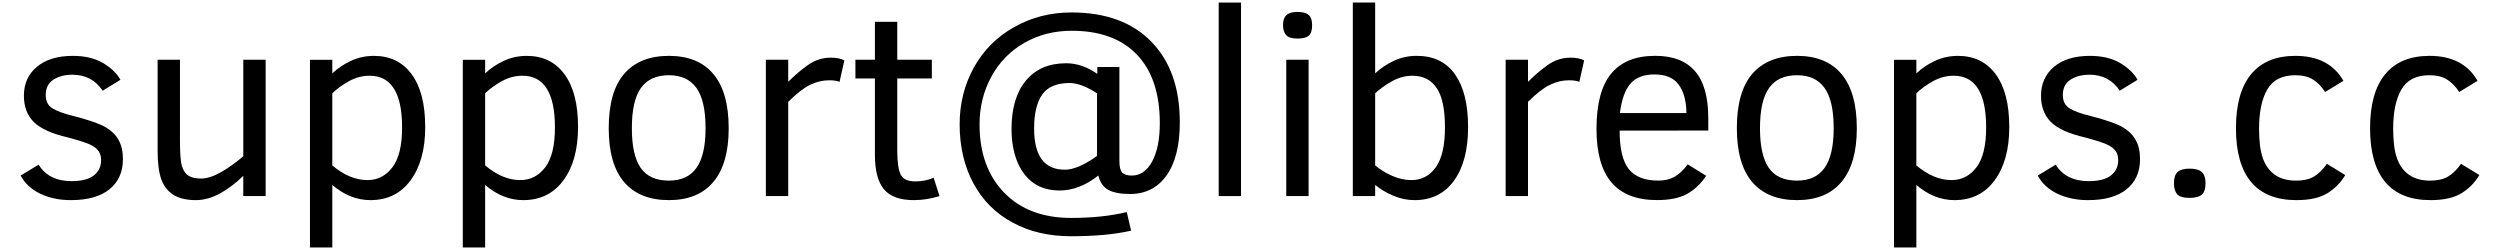 <?xml version="1.0" encoding="UTF-8" standalone="no"?>
<!-- Created with Inkscape (http://www.inkscape.org/) -->

<svg
   xmlns:dc="http://purl.org/dc/elements/1.1/"
   xmlns:cc="http://creativecommons.org/ns#"
   xmlns:rdf="http://www.w3.org/1999/02/22-rdf-syntax-ns#"
   xmlns:svg="http://www.w3.org/2000/svg"
   xmlns="http://www.w3.org/2000/svg"
   xmlns:sodipodi="http://sodipodi.sourceforge.net/DTD/sodipodi-0.dtd"
   xmlns:inkscape="http://www.inkscape.org/namespaces/inkscape"
   width="150"
   height="15"
   viewBox="0 0 140.625 14.062"
   id="svg2"
   version="1.1"
   inkscape:version="0.92.3 (2405546, 2018-03-11)"
   sodipodi:docname="email.svg">
  <defs
     id="defs4" />
  <sodipodi:namedview
     id="base"
     pagecolor="#ffffff"
     bordercolor="#666666"
     borderopacity="1.0"
     inkscape:pageopacity="0.0"
     inkscape:pageshadow="2"
     inkscape:zoom="5.54"
     inkscape:cx="75"
     inkscape:cy="7.5"
     inkscape:document-units="px"
     inkscape:current-layer="layer1"
     showgrid="false"
     inkscape:window-width="1377"
     inkscape:window-height="836"
     inkscape:window-x="63"
     inkscape:window-y="27"
     inkscape:window-maximized="1"
     units="px" />
  <g
     inkscape:label="Layer 1"
     inkscape:groupmode="layer"
     id="layer1"
     transform="translate(0,-1038.3)">
    <g
       aria-label="support@libreops.cc"
       style="font-style:normal;font-weight:normal;line-height:0%;font-family:sans-serif;letter-spacing:0px;word-spacing:0px;fill:#000000;fill-opacity:1;stroke:none;stroke-width:1px;stroke-linecap:butt;stroke-linejoin:miter;stroke-opacity:1"
       id="text4136">
      <path
         d="m 6.914,1047.261 q 0,1.075 -0.76,1.689 -0.76,0.607 -2.164,0.607 -0.958,0 -1.718,-0.358 -0.76,-0.366 -1.111,-1.024 l 1.009,-0.614 q 0.578,0.928 1.857,0.928 0.833,0 1.243,-0.314 0.417,-0.322 0.417,-0.863 0,-0.322 -0.146,-0.519 -0.146,-0.205 -0.453,-0.351 -0.307,-0.153 -1.257,-0.409 -1.367,-0.314 -1.93,-0.87 -0.556,-0.556 -0.556,-1.477 0,-1.016 0.731,-1.63 0.731,-0.614 2.025,-0.614 1.002,0 1.681,0.395 0.68,0.395 0.994,0.95 l -1.002,0.614 q -0.599,-0.899 -1.703,-0.899 -0.629,0 -1.067,0.278 -0.431,0.278 -0.431,0.863 0,0.519 0.38,0.753 0.38,0.234 1.192,0.431 1.301,0.336 1.798,0.629 0.497,0.292 0.731,0.724 0.241,0.424 0.241,1.082 z"
         style="font-style:normal;font-variant:normal;font-weight:normal;font-stretch:normal;font-size:14.972px;line-height:1.25;font-family:'Clear Sans';-inkscape-font-specification:'Clear Sans';fill:#000000;fill-opacity:1"
         id="path833" />
      <path
         d="m 13.684,1049.33 v -1.141 q -0.585,0.585 -1.287,0.98 -0.702,0.388 -1.374,0.388 -0.768,0 -1.25,-0.285 -0.475,-0.292 -0.695,-0.87 -0.212,-0.585 -0.212,-1.616 v -5.125 h 1.257 v 4.525 q 0,1.097 0.11,1.462 0.117,0.365 0.366,0.534 0.249,0.161 0.724,0.161 0.475,0 1.119,-0.365 0.643,-0.373 1.243,-0.892 v -5.425 h 1.257 v 7.669 z"
         style="font-style:normal;font-variant:normal;font-weight:normal;font-stretch:normal;font-size:14.972px;line-height:1.25;font-family:'Clear Sans';-inkscape-font-specification:'Clear Sans';fill:#000000;fill-opacity:1"
         id="path835" />
      <path
         d="m 23.919,1045.441 q 0,1.886 -0.826,3.005 -0.819,1.111 -2.259,1.111 -1.148,0 -2.142,-0.855 v 3.517 h -1.257 v -10.557 h 1.257 v 0.768 q 0.431,-0.417 1.038,-0.702 0.607,-0.285 1.301,-0.285 1.367,0 2.127,1.038 0.76,1.031 0.76,2.961 z m -1.301,0.029 q 0,-2.91 -1.828,-2.91 -0.599,0 -1.148,0.3 -0.548,0.3 -0.95,0.687 v 4.057 q 0.98,0.826 1.974,0.826 0.855,0 1.404,-0.716 0.548,-0.717 0.548,-2.244 z"
         style="font-style:normal;font-variant:normal;font-weight:normal;font-stretch:normal;font-size:14.972px;line-height:1.25;font-family:'Clear Sans';-inkscape-font-specification:'Clear Sans';fill:#000000;fill-opacity:1"
         id="path837" />
      <path
         d="m 32.516,1045.441 q 0,1.886 -0.826,3.005 -0.819,1.111 -2.259,1.111 -1.148,0 -2.142,-0.855 v 3.517 h -1.257 v -10.557 h 1.257 v 0.768 q 0.431,-0.417 1.038,-0.702 0.607,-0.285 1.301,-0.285 1.367,0 2.127,1.038 0.76,1.031 0.76,2.961 z m -1.301,0.029 q 0,-2.91 -1.828,-2.91 -0.599,0 -1.148,0.3 -0.548,0.3 -0.95,0.687 v 4.057 q 0.98,0.826 1.974,0.826 0.855,0 1.404,-0.716 0.548,-0.717 0.548,-2.244 z"
         style="font-style:normal;font-variant:normal;font-weight:normal;font-stretch:normal;font-size:14.972px;line-height:1.25;font-family:'Clear Sans';-inkscape-font-specification:'Clear Sans';fill:#000000;fill-opacity:1"
         id="path839" />
      <path
         d="m 40.989,1045.514 q 0,1.996 -0.863,3.019 -0.855,1.024 -2.5,1.024 -1.645,0 -2.515,-1.009 -0.87,-1.016 -0.87,-3.034 0,-2.054 0.87,-3.063 0.877,-1.009 2.515,-1.009 1.652,0 2.508,1.031 0.855,1.024 0.855,3.041 z m -1.301,0 q 0,-1.565 -0.519,-2.274 -0.512,-0.709 -1.543,-0.709 -1.06,0 -1.572,0.716 -0.512,0.709 -0.512,2.266 0,1.499 0.49,2.222 0.497,0.724 1.594,0.724 1.045,0 1.55,-0.717 0.512,-0.716 0.512,-2.23 z"
         style="font-style:normal;font-variant:normal;font-weight:normal;font-stretch:normal;font-size:14.972px;line-height:1.25;font-family:'Clear Sans';-inkscape-font-specification:'Clear Sans';fill:#000000;fill-opacity:1"
         id="path841" />
      <path
         d="m 47.225,1042.904 q -0.205,-0.088 -0.585,-0.088 -0.563,0 -1.089,0.263 -0.519,0.256 -1.214,0.95 v 5.3 h -1.257 v -7.669 h 1.257 v 1.243 q 0.526,-0.534 1.104,-0.943 0.585,-0.417 1.294,-0.417 0.475,0 0.76,0.153 z"
         style="font-style:normal;font-variant:normal;font-weight:normal;font-stretch:normal;font-size:14.972px;line-height:1.25;font-family:'Clear Sans';-inkscape-font-specification:'Clear Sans';fill:#000000;fill-opacity:1"
         id="path843" />
      <path
         d="m 52.847,1049.33 q -0.731,0.227 -1.448,0.227 -1.17,0 -1.681,-0.614 -0.504,-0.614 -0.504,-1.93 v -4.299 h -1.097 v -1.053 h 1.097 v -2.135 h 1.257 v 2.135 h 1.945 v 1.053 h -1.945 v 4.057 q 0,0.928 0.183,1.331 0.19,0.402 0.833,0.402 0.556,0 1.031,-0.205 z"
         style="font-style:normal;font-variant:normal;font-weight:normal;font-stretch:normal;font-size:14.972px;line-height:1.25;font-family:'Clear Sans';-inkscape-font-specification:'Clear Sans';fill:#000000;fill-opacity:1"
         id="path845" />
      <path
         d="m 66.365,1045.17 q 0,1.945 -0.746,2.997 -0.746,1.045 -2.054,1.045 -0.782,0 -1.214,-0.227 -0.424,-0.227 -0.57,-0.811 -1.067,0.841 -2.171,0.841 -0.877,0 -1.477,-0.424 -0.599,-0.424 -0.921,-1.221 -0.314,-0.797 -0.314,-1.813 0,-1.754 0.811,-2.727 0.811,-0.972 2.259,-0.972 0.907,0 1.755,0.6 v -0.388 h 1.243 v 5.286 q 0,0.475 0.154,0.651 0.161,0.168 0.548,0.168 0.709,0 1.14,-0.79 0.431,-0.797 0.431,-2.157 0,-2.508 -1.287,-3.853 -1.279,-1.345 -3.67,-1.345 -1.469,0 -2.661,0.68 -1.192,0.68 -1.857,1.901 -0.665,1.221 -0.665,2.69 0,2.391 1.374,3.824 1.382,1.433 3.78,1.433 1.762,0 3.129,-0.329 l 0.241,1.045 q -1.352,0.314 -3.385,0.314 -1.872,0 -3.29,-0.775 -1.418,-0.768 -2.193,-2.2 -0.775,-1.44 -0.775,-3.326 0,-1.747 0.804,-3.195 0.804,-1.448 2.259,-2.266 1.455,-0.826 3.224,-0.826 2.895,0 4.496,1.645 1.601,1.638 1.601,4.525 z m -4.657,-1.623 q -0.899,-0.578 -1.543,-0.578 -1.082,0 -1.543,0.651 -0.453,0.651 -0.453,1.908 0,2.317 1.725,2.317 0.738,0 1.813,-0.775 z"
         style="font-style:normal;font-variant:normal;font-weight:normal;font-stretch:normal;font-size:14.972px;line-height:1.25;font-family:'Clear Sans';-inkscape-font-specification:'Clear Sans';fill:#000000;fill-opacity:1"
         id="path847" />
      <path
         d="m 68.551,1049.33 v -10.886 h 1.257 v 10.886 z"
         style="font-style:normal;font-variant:normal;font-weight:normal;font-stretch:normal;font-size:14.972px;line-height:1.25;font-family:'Clear Sans';-inkscape-font-specification:'Clear Sans';fill:#000000;fill-opacity:1"
         id="path849" />
      <path
         d="m 73.807,1039.716 q 0,0.439 -0.197,0.6 -0.197,0.153 -0.629,0.153 -0.461,0 -0.636,-0.197 -0.175,-0.197 -0.175,-0.556 0,-0.388 0.19,-0.563 0.19,-0.183 0.621,-0.183 0.446,0 0.636,0.175 0.19,0.168 0.19,0.57 z m -1.455,9.614 v -7.669 h 1.257 v 7.669 z"
         style="font-style:normal;font-variant:normal;font-weight:normal;font-stretch:normal;font-size:14.972px;line-height:1.25;font-family:'Clear Sans';-inkscape-font-specification:'Clear Sans';fill:#000000;fill-opacity:1"
         id="path851" />
      <path
         d="m 82.58,1045.441 q 0,1.937 -0.797,3.027 -0.79,1.089 -2.215,1.089 -0.614,0 -1.199,-0.249 -0.585,-0.248 -1.016,-0.607 v 0.629 h -1.257 v -10.886 h 1.257 v 3.984 q 0.431,-0.417 1.038,-0.702 0.607,-0.285 1.301,-0.285 1.418,0 2.149,1.038 0.738,1.038 0.738,2.961 z m -1.301,0.029 q 0,-1.535 -0.468,-2.223 -0.468,-0.687 -1.36,-0.687 -0.585,0 -1.133,0.3 -0.548,0.3 -0.965,0.687 v 4.057 q 0.417,0.351 0.965,0.592 0.548,0.234 1.075,0.234 0.848,0 1.367,-0.716 0.519,-0.717 0.519,-2.244 z"
         style="font-style:normal;font-variant:normal;font-weight:normal;font-stretch:normal;font-size:14.972px;line-height:1.25;font-family:'Clear Sans';-inkscape-font-specification:'Clear Sans';fill:#000000;fill-opacity:1"
         id="path853" />
      <path
         d="m 88.838,1042.904 q -0.205,-0.088 -0.585,-0.088 -0.563,0 -1.089,0.263 -0.519,0.256 -1.214,0.95 v 5.3 h -1.257 v -7.669 h 1.257 v 1.243 q 0.526,-0.534 1.104,-0.943 0.585,-0.417 1.294,-0.417 0.475,0 0.76,0.153 z"
         style="font-style:normal;font-variant:normal;font-weight:normal;font-stretch:normal;font-size:14.972px;line-height:1.25;font-family:'Clear Sans';-inkscape-font-specification:'Clear Sans';fill:#000000;fill-opacity:1"
         id="path855" />
      <path
         d="m 91.104,1045.645 q 0,1.521 0.519,2.171 0.519,0.643 1.667,0.643 0.512,0 0.899,-0.212 0.387,-0.219 0.746,-0.702 l 1.038,0.643 q -0.439,0.658 -1.067,1.016 -0.629,0.351 -1.703,0.351 -1.711,0 -2.559,-0.994 -0.841,-0.994 -0.841,-3.005 0,-2.106 0.819,-3.107 0.826,-1.009 2.486,-1.009 1.491,0 2.237,0.863 0.746,0.855 0.746,2.639 v 0.702 z m 3.758,-0.987 q -0.015,-1.031 -0.439,-1.601 -0.417,-0.57 -1.36,-0.57 -0.899,0 -1.352,0.519 -0.446,0.512 -0.592,1.652 z"
         style="font-style:normal;font-variant:normal;font-weight:normal;font-stretch:normal;font-size:14.972px;line-height:1.25;font-family:'Clear Sans';-inkscape-font-specification:'Clear Sans';fill:#000000;fill-opacity:1"
         id="path857" />
      <path
         d="m 104.446,1045.514 q 0,1.996 -0.863,3.019 -0.855,1.024 -2.5,1.024 -1.645,0 -2.515,-1.009 -0.87,-1.016 -0.87,-3.034 0,-2.054 0.87,-3.063 0.877,-1.009 2.515,-1.009 1.652,0 2.508,1.031 0.855,1.024 0.855,3.041 z m -1.301,0 q 0,-1.565 -0.519,-2.274 -0.512,-0.709 -1.543,-0.709 -1.06,0 -1.572,0.716 -0.512,0.709 -0.512,2.266 0,1.499 0.49,2.222 0.497,0.724 1.594,0.724 1.045,0 1.55,-0.717 0.512,-0.716 0.512,-2.23 z"
         style="font-style:normal;font-variant:normal;font-weight:normal;font-stretch:normal;font-size:14.972px;line-height:1.25;font-family:'Clear Sans';-inkscape-font-specification:'Clear Sans';fill:#000000;fill-opacity:1"
         id="path859" />
      <path
         d="m 113.022,1045.441 q 0,1.886 -0.826,3.005 -0.819,1.111 -2.259,1.111 -1.148,0 -2.142,-0.855 v 3.517 h -1.257 v -10.557 h 1.257 v 0.768 q 0.431,-0.417 1.038,-0.702 0.607,-0.285 1.301,-0.285 1.367,0 2.127,1.038 0.76,1.031 0.76,2.961 z m -1.301,0.029 q 0,-2.91 -1.828,-2.91 -0.599,0 -1.148,0.3 -0.548,0.3 -0.95,0.687 v 4.057 q 0.98,0.826 1.974,0.826 0.855,0 1.404,-0.716 0.548,-0.717 0.548,-2.244 z"
         style="font-style:normal;font-variant:normal;font-weight:normal;font-stretch:normal;font-size:14.972px;line-height:1.25;font-family:'Clear Sans';-inkscape-font-specification:'Clear Sans';fill:#000000;fill-opacity:1"
         id="path861" />
      <path
         d="m 120.376,1047.261 q 0,1.075 -0.76,1.689 -0.76,0.607 -2.164,0.607 -0.958,0 -1.718,-0.358 -0.76,-0.366 -1.111,-1.024 l 1.009,-0.614 q 0.578,0.928 1.857,0.928 0.833,0 1.243,-0.314 0.417,-0.322 0.417,-0.863 0,-0.322 -0.146,-0.519 -0.146,-0.205 -0.453,-0.351 -0.307,-0.153 -1.257,-0.409 -1.367,-0.314 -1.93,-0.87 -0.556,-0.556 -0.556,-1.477 0,-1.016 0.731,-1.63 0.731,-0.614 2.025,-0.614 1.002,0 1.681,0.395 0.68,0.395 0.994,0.95 l -1.002,0.614 q -0.599,-0.899 -1.703,-0.899 -0.629,0 -1.067,0.278 -0.431,0.278 -0.431,0.863 0,0.519 0.38,0.753 0.38,0.234 1.192,0.431 1.301,0.336 1.798,0.629 0.497,0.292 0.731,0.724 0.241,0.424 0.241,1.082 z"
         style="font-style:normal;font-variant:normal;font-weight:normal;font-stretch:normal;font-size:14.972px;line-height:1.25;font-family:'Clear Sans';-inkscape-font-specification:'Clear Sans';fill:#000000;fill-opacity:1"
         id="path863" />
      <path
         d="m 124.061,1048.613 q 0,0.461 -0.219,0.643 -0.212,0.175 -0.68,0.175 -0.519,0 -0.702,-0.212 -0.175,-0.219 -0.175,-0.607 0,-0.439 0.197,-0.629 0.205,-0.197 0.68,-0.197 0.497,0 0.695,0.197 0.205,0.19 0.205,0.629 z"
         style="font-style:normal;font-variant:normal;font-weight:normal;font-stretch:normal;font-size:14.972px;line-height:1.25;font-family:'Clear Sans';-inkscape-font-specification:'Clear Sans';fill:#000000;fill-opacity:1"
         id="path865" />
      <path
         d="m 131.92,1048.146 q -0.358,0.614 -0.994,1.016 -0.636,0.395 -1.755,0.395 -1.689,0 -2.544,-1.016 -0.855,-1.024 -0.855,-3.027 0,-2.003 0.848,-3.034 0.848,-1.038 2.5,-1.038 1.893,0 2.698,1.404 l -1.031,0.629 q -0.285,-0.446 -0.673,-0.695 -0.38,-0.249 -1.009,-0.249 -1.104,0 -1.572,0.804 -0.461,0.797 -0.461,2.208 0,1.075 0.219,1.674 0.219,0.599 0.68,0.921 0.468,0.322 1.184,0.322 0.614,0 1.002,-0.227 0.387,-0.234 0.731,-0.717 z"
         style="font-style:normal;font-variant:normal;font-weight:normal;font-stretch:normal;font-size:14.972px;line-height:1.25;font-family:'Clear Sans';-inkscape-font-specification:'Clear Sans';fill:#000000;fill-opacity:1"
         id="path867" />
      <path
         d="m 139.464,1048.146 q -0.358,0.614 -0.994,1.016 -0.636,0.395 -1.755,0.395 -1.689,0 -2.544,-1.016 -0.855,-1.024 -0.855,-3.027 0,-2.003 0.848,-3.034 0.848,-1.038 2.5,-1.038 1.893,0 2.698,1.404 l -1.031,0.629 q -0.285,-0.446 -0.673,-0.695 -0.38,-0.249 -1.009,-0.249 -1.104,0 -1.572,0.804 -0.461,0.797 -0.461,2.208 0,1.075 0.219,1.674 0.219,0.599 0.68,0.921 0.468,0.322 1.184,0.322 0.614,0 1.002,-0.227 0.387,-0.234 0.731,-0.717 z"
         style="font-style:normal;font-variant:normal;font-weight:normal;font-stretch:normal;font-size:14.972px;line-height:1.25;font-family:'Clear Sans';-inkscape-font-specification:'Clear Sans';fill:#000000;fill-opacity:1"
         id="path869" />
    </g>
  </g>
</svg>
